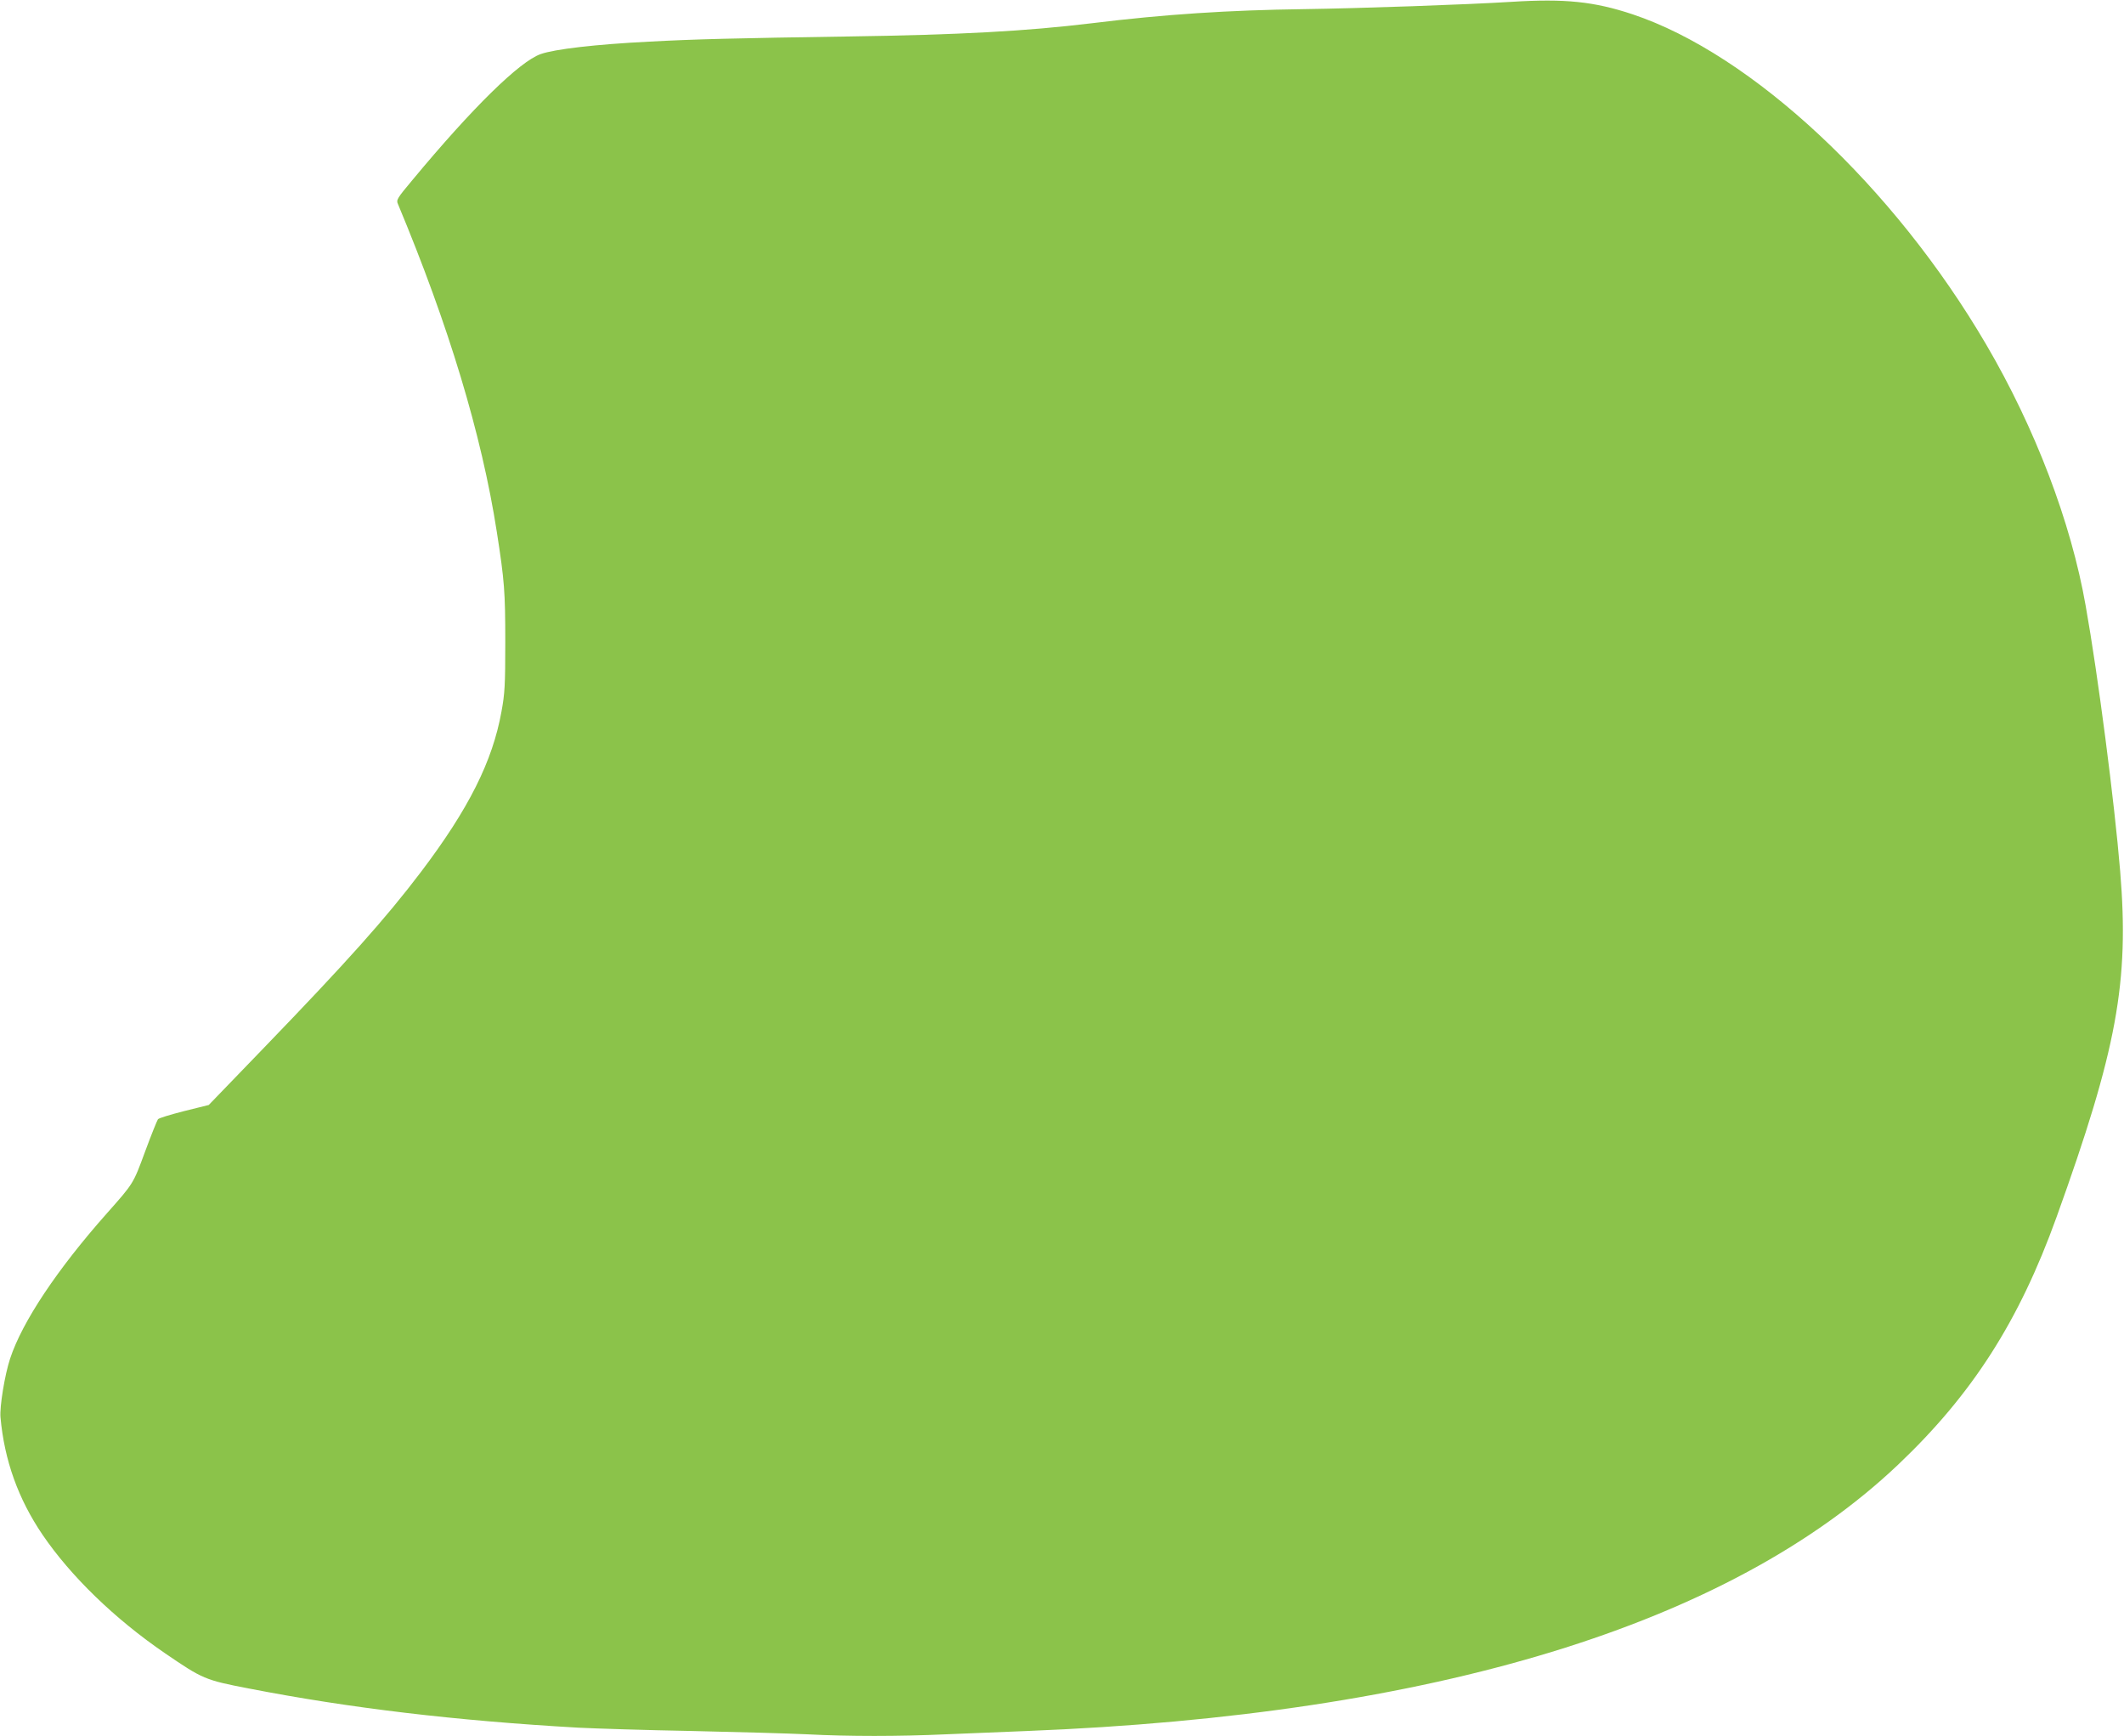 <?xml version="1.0" standalone="no"?>
<!DOCTYPE svg PUBLIC "-//W3C//DTD SVG 20010904//EN"
 "http://www.w3.org/TR/2001/REC-SVG-20010904/DTD/svg10.dtd">
<svg version="1.0" xmlns="http://www.w3.org/2000/svg"
 width="1280pt" height="1046pt" viewBox="0 0 1280 1046"
 preserveAspectRatio="xMidYMid meet">
<g transform="translate(0,1046) scale(0.1,-0.1)"
fill="#8bc34a" stroke="none">
<path d="M9110 10449 c-274 -17 -905 -39 -1250 -44 -455 -6 -841 -31 -1280
-85 -397 -48 -795 -70 -1480 -80 -661 -10 -916 -16 -1190 -31 -319 -16 -568
-45 -652 -75 -127 -45 -409 -321 -772 -758 -93 -111 -99 -121 -88 -145 306
-733 504 -1386 596 -1976 46 -295 51 -360 51 -665 0 -260 -3 -310 -23 -418
-54 -300 -198 -587 -486 -967 -213 -281 -446 -541 -944 -1057 l-334 -346 -149
-37 c-82 -21 -152 -42 -157 -49 -5 -6 -40 -93 -77 -193 -73 -198 -69 -191
-231 -374 -299 -337 -510 -653 -583 -875 -32 -96 -64 -291 -58 -354 23 -258
107 -492 253 -707 170 -250 436 -508 739 -715 227 -155 240 -161 505 -212 607
-118 1247 -194 1985 -236 99 -5 407 -15 685 -20 278 -6 591 -15 695 -20 245
-13 552 -13 835 0 124 5 344 14 490 20 2453 97 4231 640 5248 1604 447 424
729 864 955 1491 365 1013 439 1416 384 2085 -34 414 -134 1186 -208 1600 -88
503 -304 1070 -600 1575 -557 951 -1411 1749 -2131 1989 -232 77 -407 95 -728
75z"/>
</g>
</svg>
